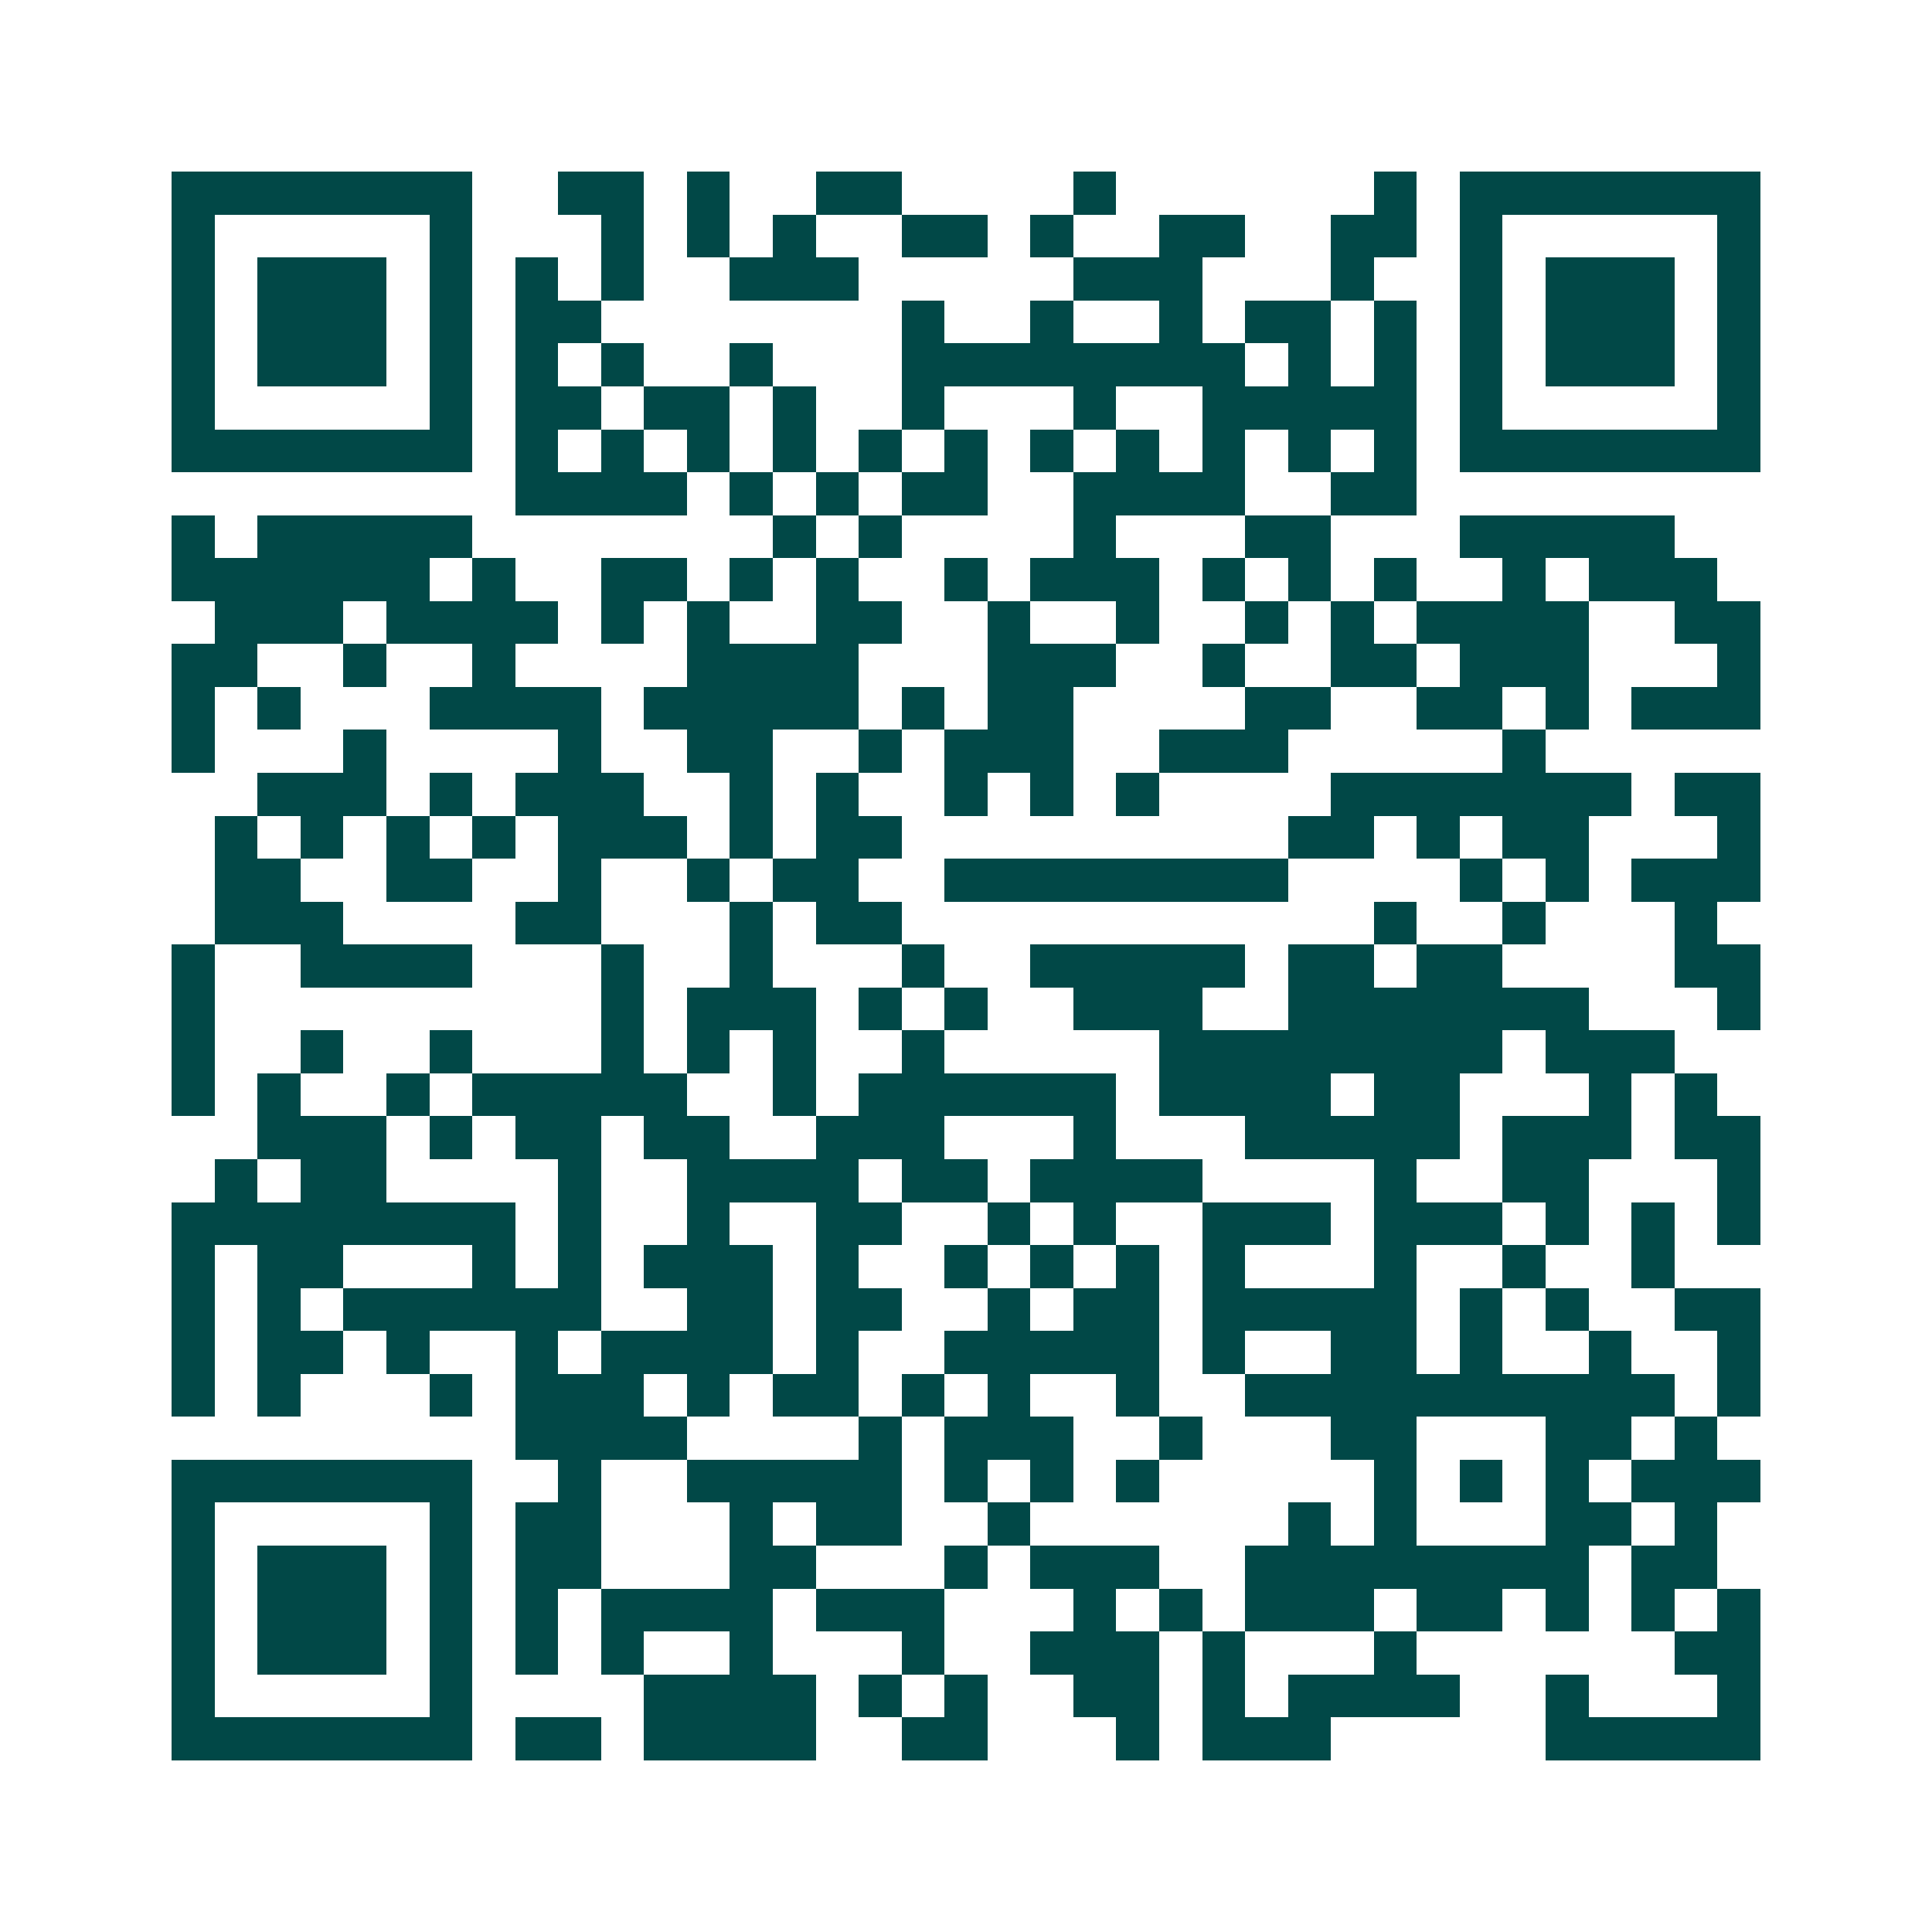 <svg xmlns="http://www.w3.org/2000/svg" width="200" height="200" viewBox="0 0 45 45" shape-rendering="crispEdges"><path fill="#ffffff" d="M0 0h45v45H0z"/><path stroke="#014847" d="M4 4.5h7m2 0h2m1 0h1m2 0h2m4 0h1m6 0h1m1 0h7M4 5.5h1m5 0h1m3 0h1m1 0h1m1 0h1m2 0h2m1 0h1m2 0h2m2 0h2m1 0h1m5 0h1M4 6.5h1m1 0h3m1 0h1m1 0h1m1 0h1m2 0h3m5 0h3m3 0h1m2 0h1m1 0h3m1 0h1M4 7.5h1m1 0h3m1 0h1m1 0h2m7 0h1m2 0h1m2 0h1m1 0h2m1 0h1m1 0h1m1 0h3m1 0h1M4 8.5h1m1 0h3m1 0h1m1 0h1m1 0h1m2 0h1m3 0h8m1 0h1m1 0h1m1 0h1m1 0h3m1 0h1M4 9.5h1m5 0h1m1 0h2m1 0h2m1 0h1m2 0h1m3 0h1m2 0h5m1 0h1m5 0h1M4 10.5h7m1 0h1m1 0h1m1 0h1m1 0h1m1 0h1m1 0h1m1 0h1m1 0h1m1 0h1m1 0h1m1 0h1m1 0h7M12 11.5h4m1 0h1m1 0h1m1 0h2m2 0h4m2 0h2M4 12.5h1m1 0h5m7 0h1m1 0h1m4 0h1m3 0h2m3 0h5M4 13.5h6m1 0h1m2 0h2m1 0h1m1 0h1m2 0h1m1 0h3m1 0h1m1 0h1m1 0h1m2 0h1m1 0h3M5 14.5h3m1 0h4m1 0h1m1 0h1m2 0h2m2 0h1m2 0h1m2 0h1m1 0h1m1 0h4m2 0h2M4 15.5h2m2 0h1m2 0h1m4 0h4m3 0h3m2 0h1m2 0h2m1 0h3m3 0h1M4 16.5h1m1 0h1m3 0h4m1 0h5m1 0h1m1 0h2m4 0h2m2 0h2m1 0h1m1 0h3M4 17.5h1m3 0h1m4 0h1m2 0h2m2 0h1m1 0h3m2 0h3m5 0h1M6 18.5h3m1 0h1m1 0h3m2 0h1m1 0h1m2 0h1m1 0h1m1 0h1m4 0h7m1 0h2M5 19.5h1m1 0h1m1 0h1m1 0h1m1 0h3m1 0h1m1 0h2m9 0h2m1 0h1m1 0h2m3 0h1M5 20.5h2m2 0h2m2 0h1m2 0h1m1 0h2m2 0h8m4 0h1m1 0h1m1 0h3M5 21.5h3m4 0h2m3 0h1m1 0h2m11 0h1m2 0h1m3 0h1M4 22.5h1m2 0h4m3 0h1m2 0h1m3 0h1m2 0h5m1 0h2m1 0h2m4 0h2M4 23.5h1m9 0h1m1 0h3m1 0h1m1 0h1m2 0h3m2 0h7m3 0h1M4 24.5h1m2 0h1m2 0h1m3 0h1m1 0h1m1 0h1m2 0h1m5 0h8m1 0h3M4 25.5h1m1 0h1m2 0h1m1 0h5m2 0h1m1 0h6m1 0h4m1 0h2m3 0h1m1 0h1M6 26.5h3m1 0h1m1 0h2m1 0h2m2 0h3m3 0h1m3 0h5m1 0h3m1 0h2M5 27.5h1m1 0h2m4 0h1m2 0h4m1 0h2m1 0h4m4 0h1m2 0h2m3 0h1M4 28.5h8m1 0h1m2 0h1m2 0h2m2 0h1m1 0h1m2 0h3m1 0h3m1 0h1m1 0h1m1 0h1M4 29.5h1m1 0h2m3 0h1m1 0h1m1 0h3m1 0h1m2 0h1m1 0h1m1 0h1m1 0h1m3 0h1m2 0h1m2 0h1M4 30.5h1m1 0h1m1 0h6m2 0h2m1 0h2m2 0h1m1 0h2m1 0h5m1 0h1m1 0h1m2 0h2M4 31.5h1m1 0h2m1 0h1m2 0h1m1 0h4m1 0h1m2 0h5m1 0h1m2 0h2m1 0h1m2 0h1m2 0h1M4 32.5h1m1 0h1m3 0h1m1 0h3m1 0h1m1 0h2m1 0h1m1 0h1m2 0h1m2 0h10m1 0h1M12 33.5h4m4 0h1m1 0h3m2 0h1m3 0h2m3 0h2m1 0h1M4 34.5h7m2 0h1m2 0h5m1 0h1m1 0h1m1 0h1m5 0h1m1 0h1m1 0h1m1 0h3M4 35.5h1m5 0h1m1 0h2m3 0h1m1 0h2m2 0h1m6 0h1m1 0h1m3 0h2m1 0h1M4 36.5h1m1 0h3m1 0h1m1 0h2m3 0h2m3 0h1m1 0h3m2 0h8m1 0h2M4 37.5h1m1 0h3m1 0h1m1 0h1m1 0h4m1 0h3m3 0h1m1 0h1m1 0h3m1 0h2m1 0h1m1 0h1m1 0h1M4 38.5h1m1 0h3m1 0h1m1 0h1m1 0h1m2 0h1m3 0h1m2 0h3m1 0h1m3 0h1m6 0h2M4 39.5h1m5 0h1m4 0h4m1 0h1m1 0h1m2 0h2m1 0h1m1 0h4m2 0h1m3 0h1M4 40.5h7m1 0h2m1 0h4m2 0h2m3 0h1m1 0h3m5 0h5"/></svg>
